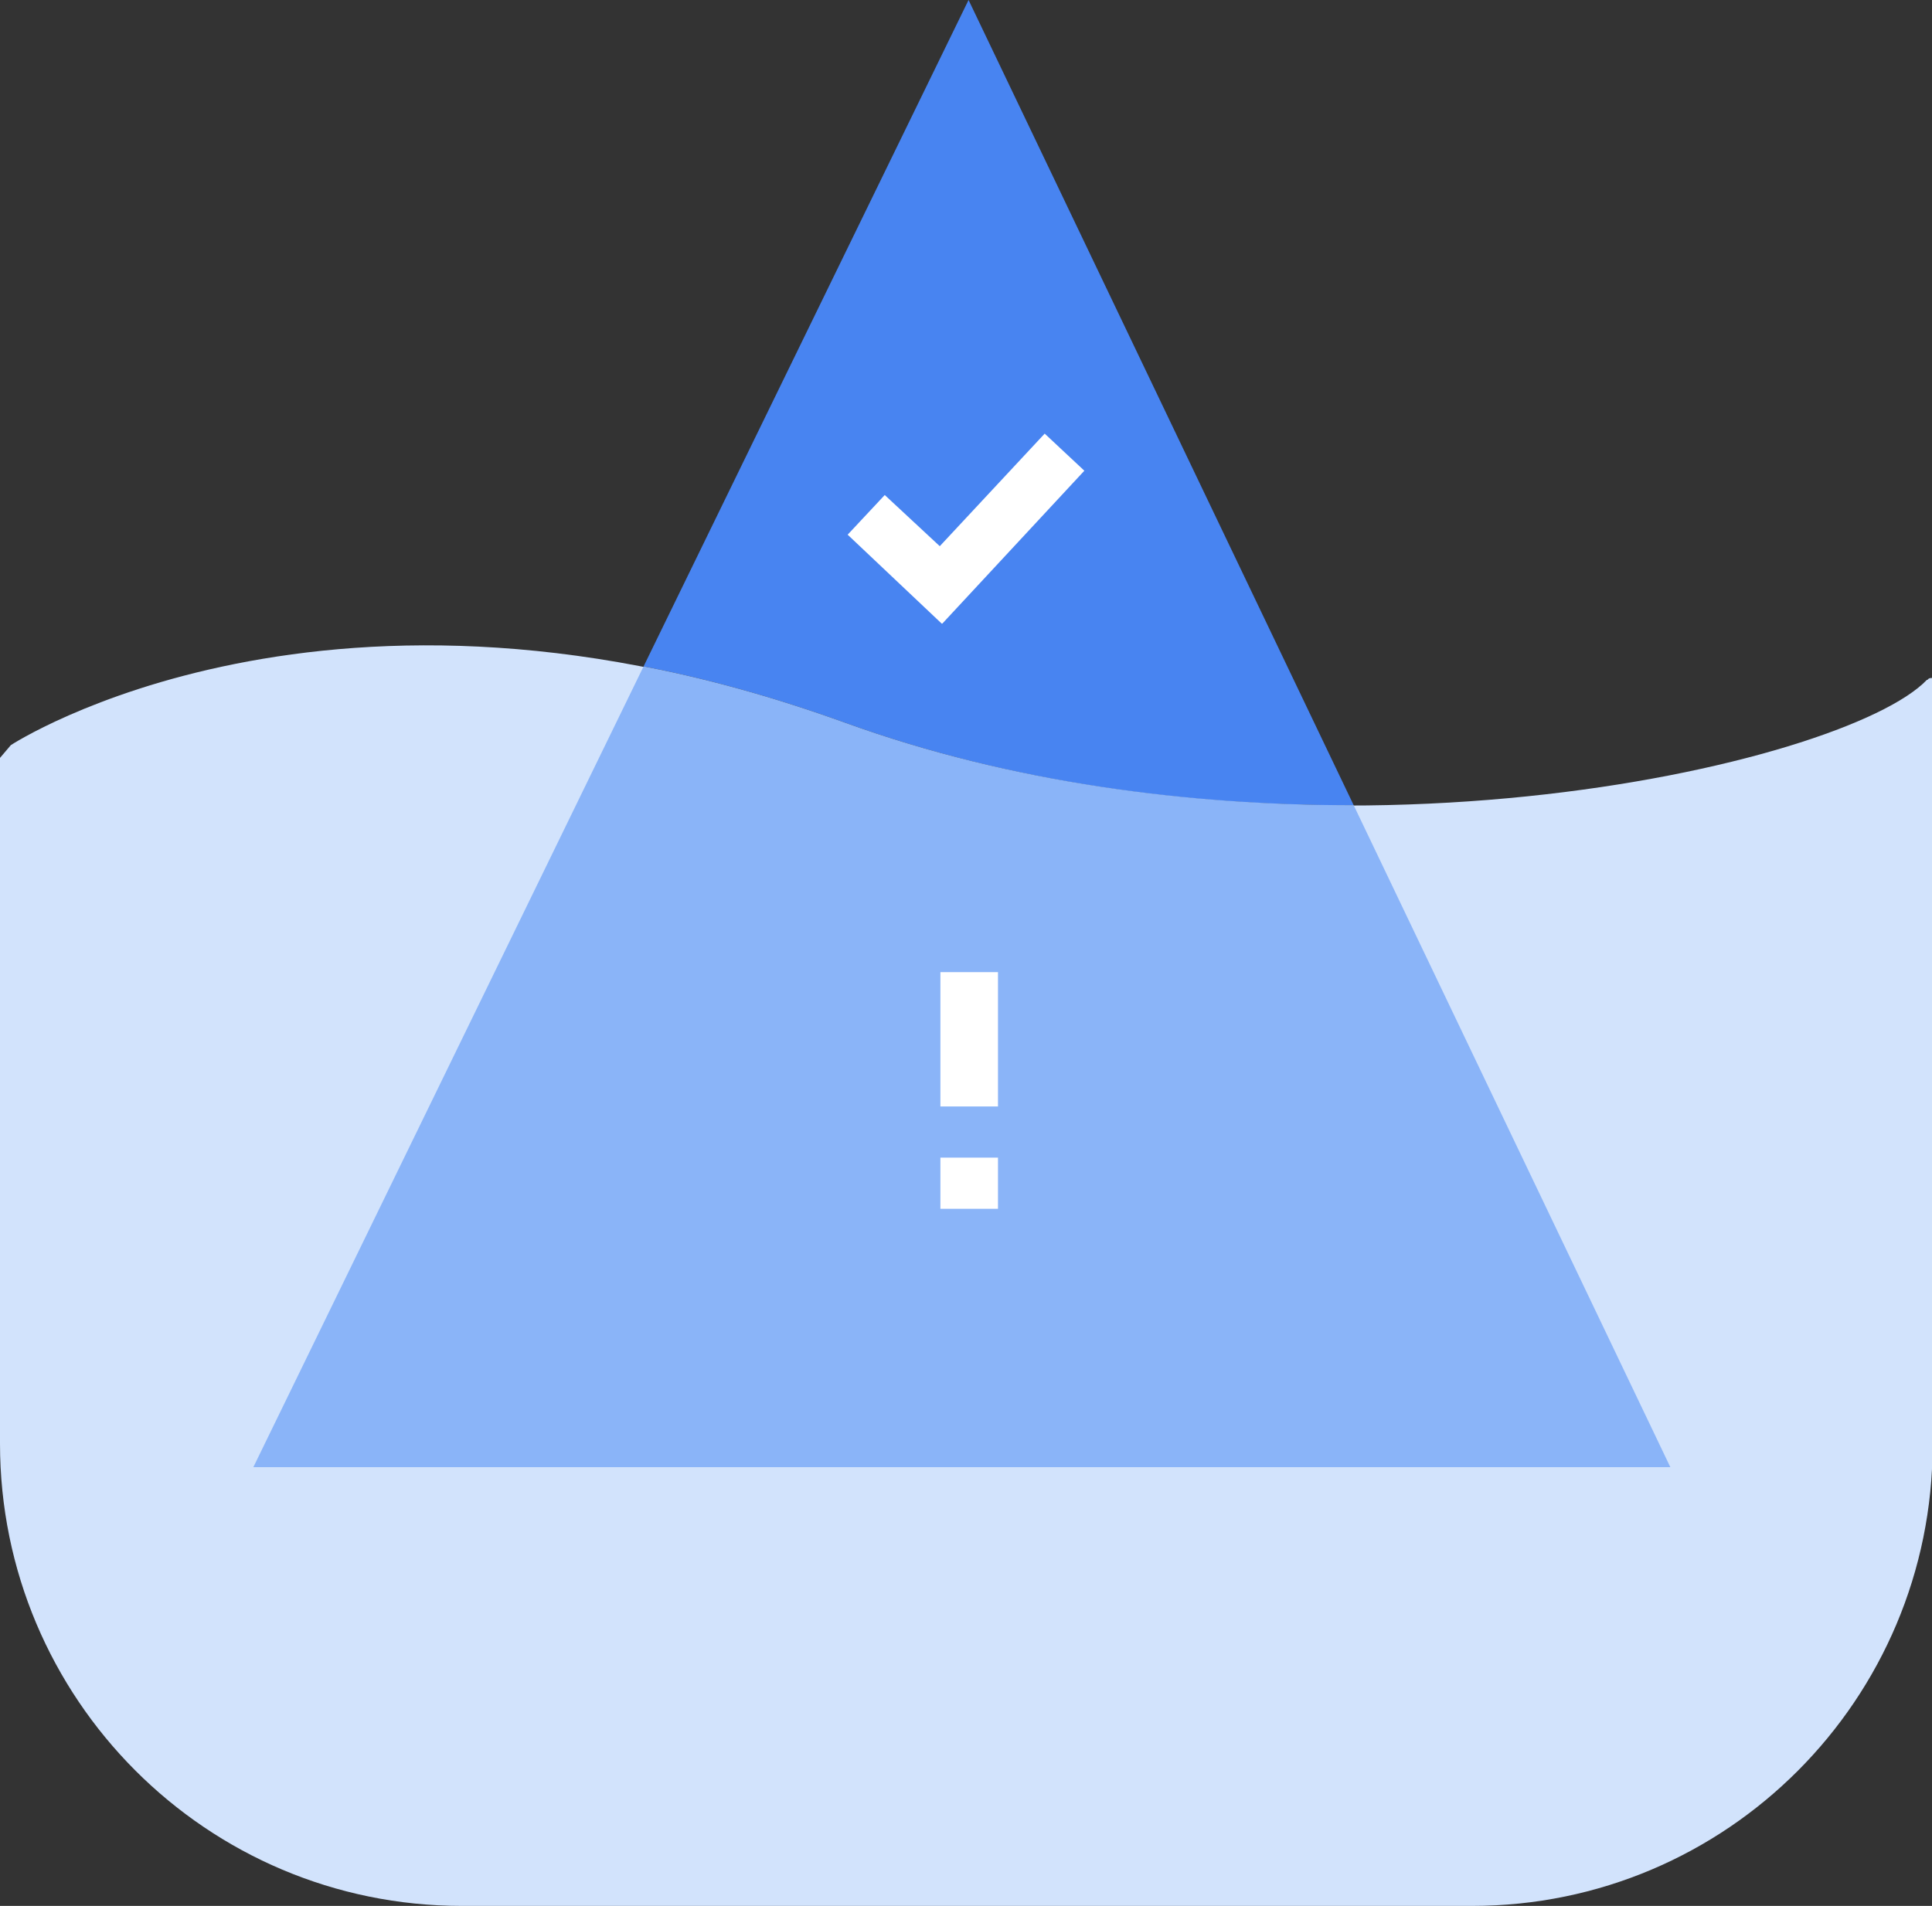 <svg width="302" height="298" viewBox="0 0 302 298" fill="none" xmlns="http://www.w3.org/2000/svg">
<rect x="0" y="0" width="302" height="298" fill="#333333" stroke="none"/>
<g clip-path="url(#clip0_4505_133)">
<path d="M301.2 106.3C288.3 119.8 203.8 139.1 132.1 113.1C51.6 83.8 1.7 116.5 1.7 116.5L0 118.5V225.7C0 265.6 32.3 298 72.2 298H230.1C269.9 298 302.1 265.7 302.1 225.9V106C301.8 106 301.5 106 301.3 106.3H301.2Z" fill="#D2E3FC"/>
<path d="M132.1 113C158.3 122.5 186.1 126 211.6 125.9L151.4 0L100.6 104.2C110.5 106.1 121 109 132.1 113Z" fill="#4884F1"/>
<path d="M132.1 113C121 109 110.5 106.1 100.6 104.2L39.6 229.4H261.1L211.6 125.9C186.1 125.9 158.3 122.5 132.1 113Z" fill="#8AB4F8"/>
<path d="M169.5 73.6L163.3 67.8L146.9 85.4L138.3 77.4L132.5 83.6L147.2 97.5H147.3L169.5 73.6Z" fill="white"/>
<path d="M156 152H147V173H156V152Z" fill="white"/>
<path d="M156 181H147V189H156V181Z" fill="white"/>
</g>
<defs>
<clipPath id="clip0_4505_133">
<rect width="302" height="298" fill="white"/>
</clipPath>
</defs>
</svg>
